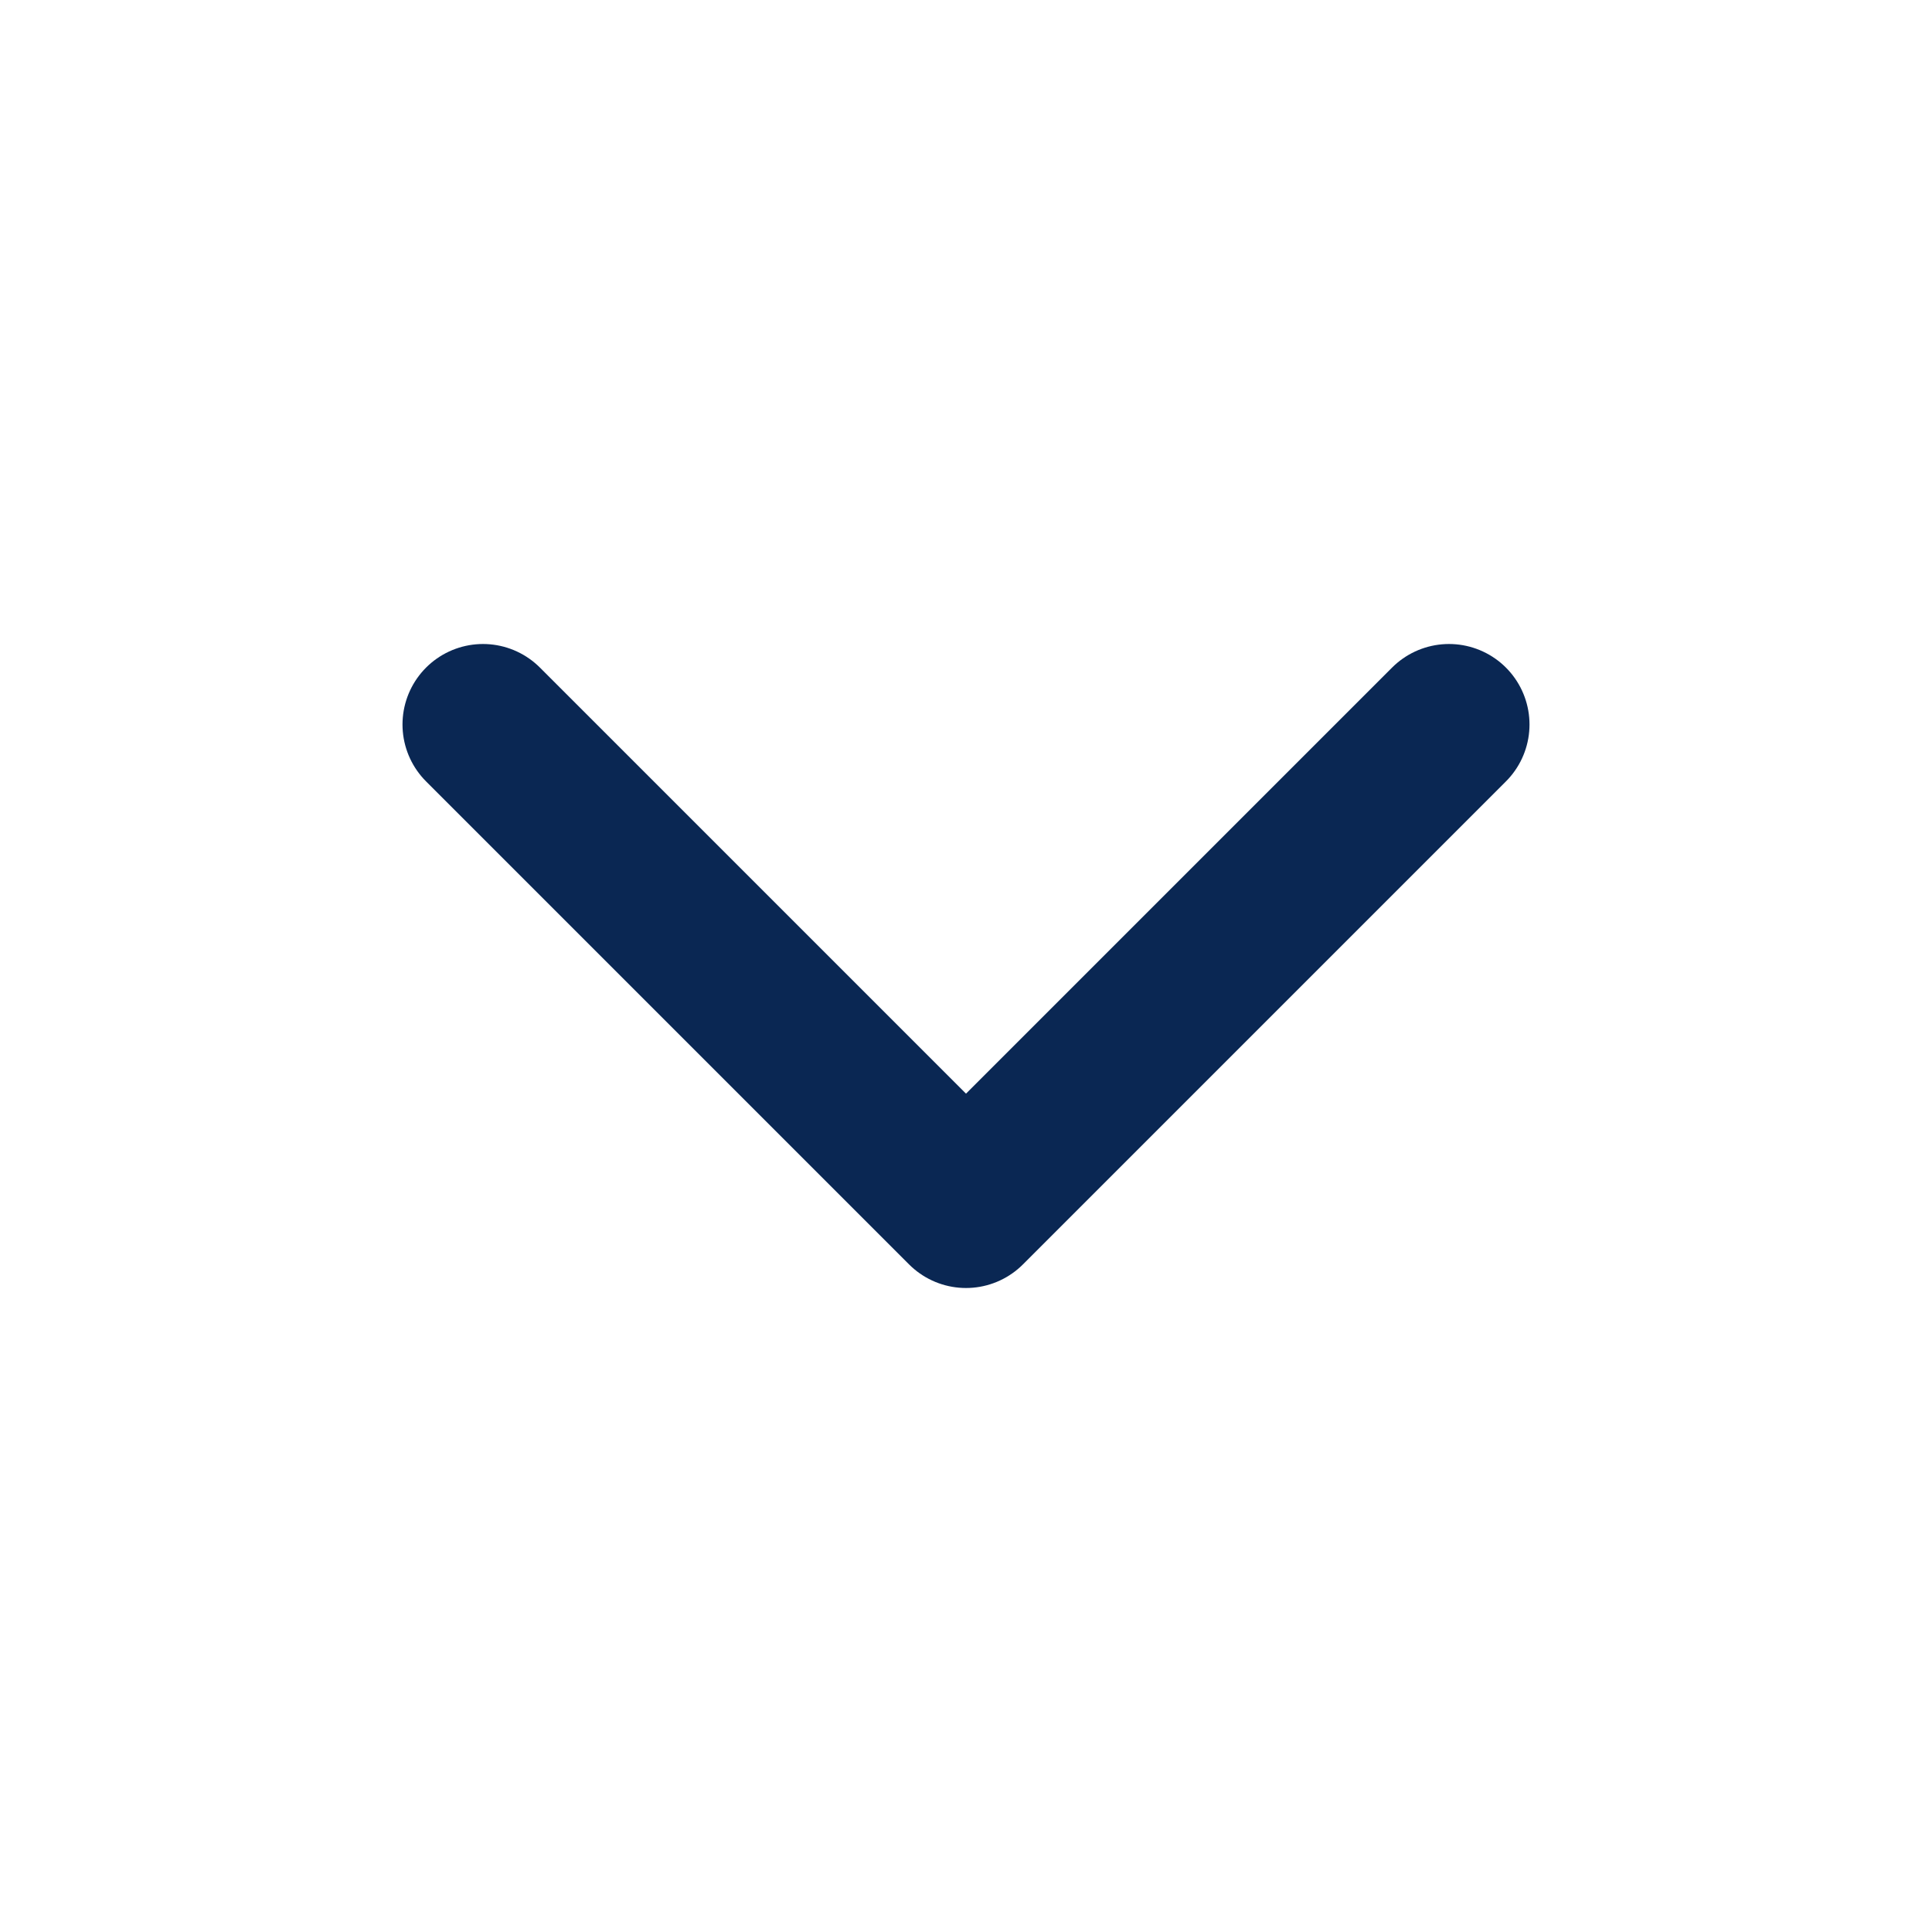 <?xml version="1.0" encoding="UTF-8"?> <svg xmlns="http://www.w3.org/2000/svg" width="12" height="12" viewBox="0 0 12 12" fill="none"> <path d="M3 4.5L6 7.5L9 4.5" stroke="#0A2753" stroke-linecap="round" stroke-linejoin="round"></path> </svg> 